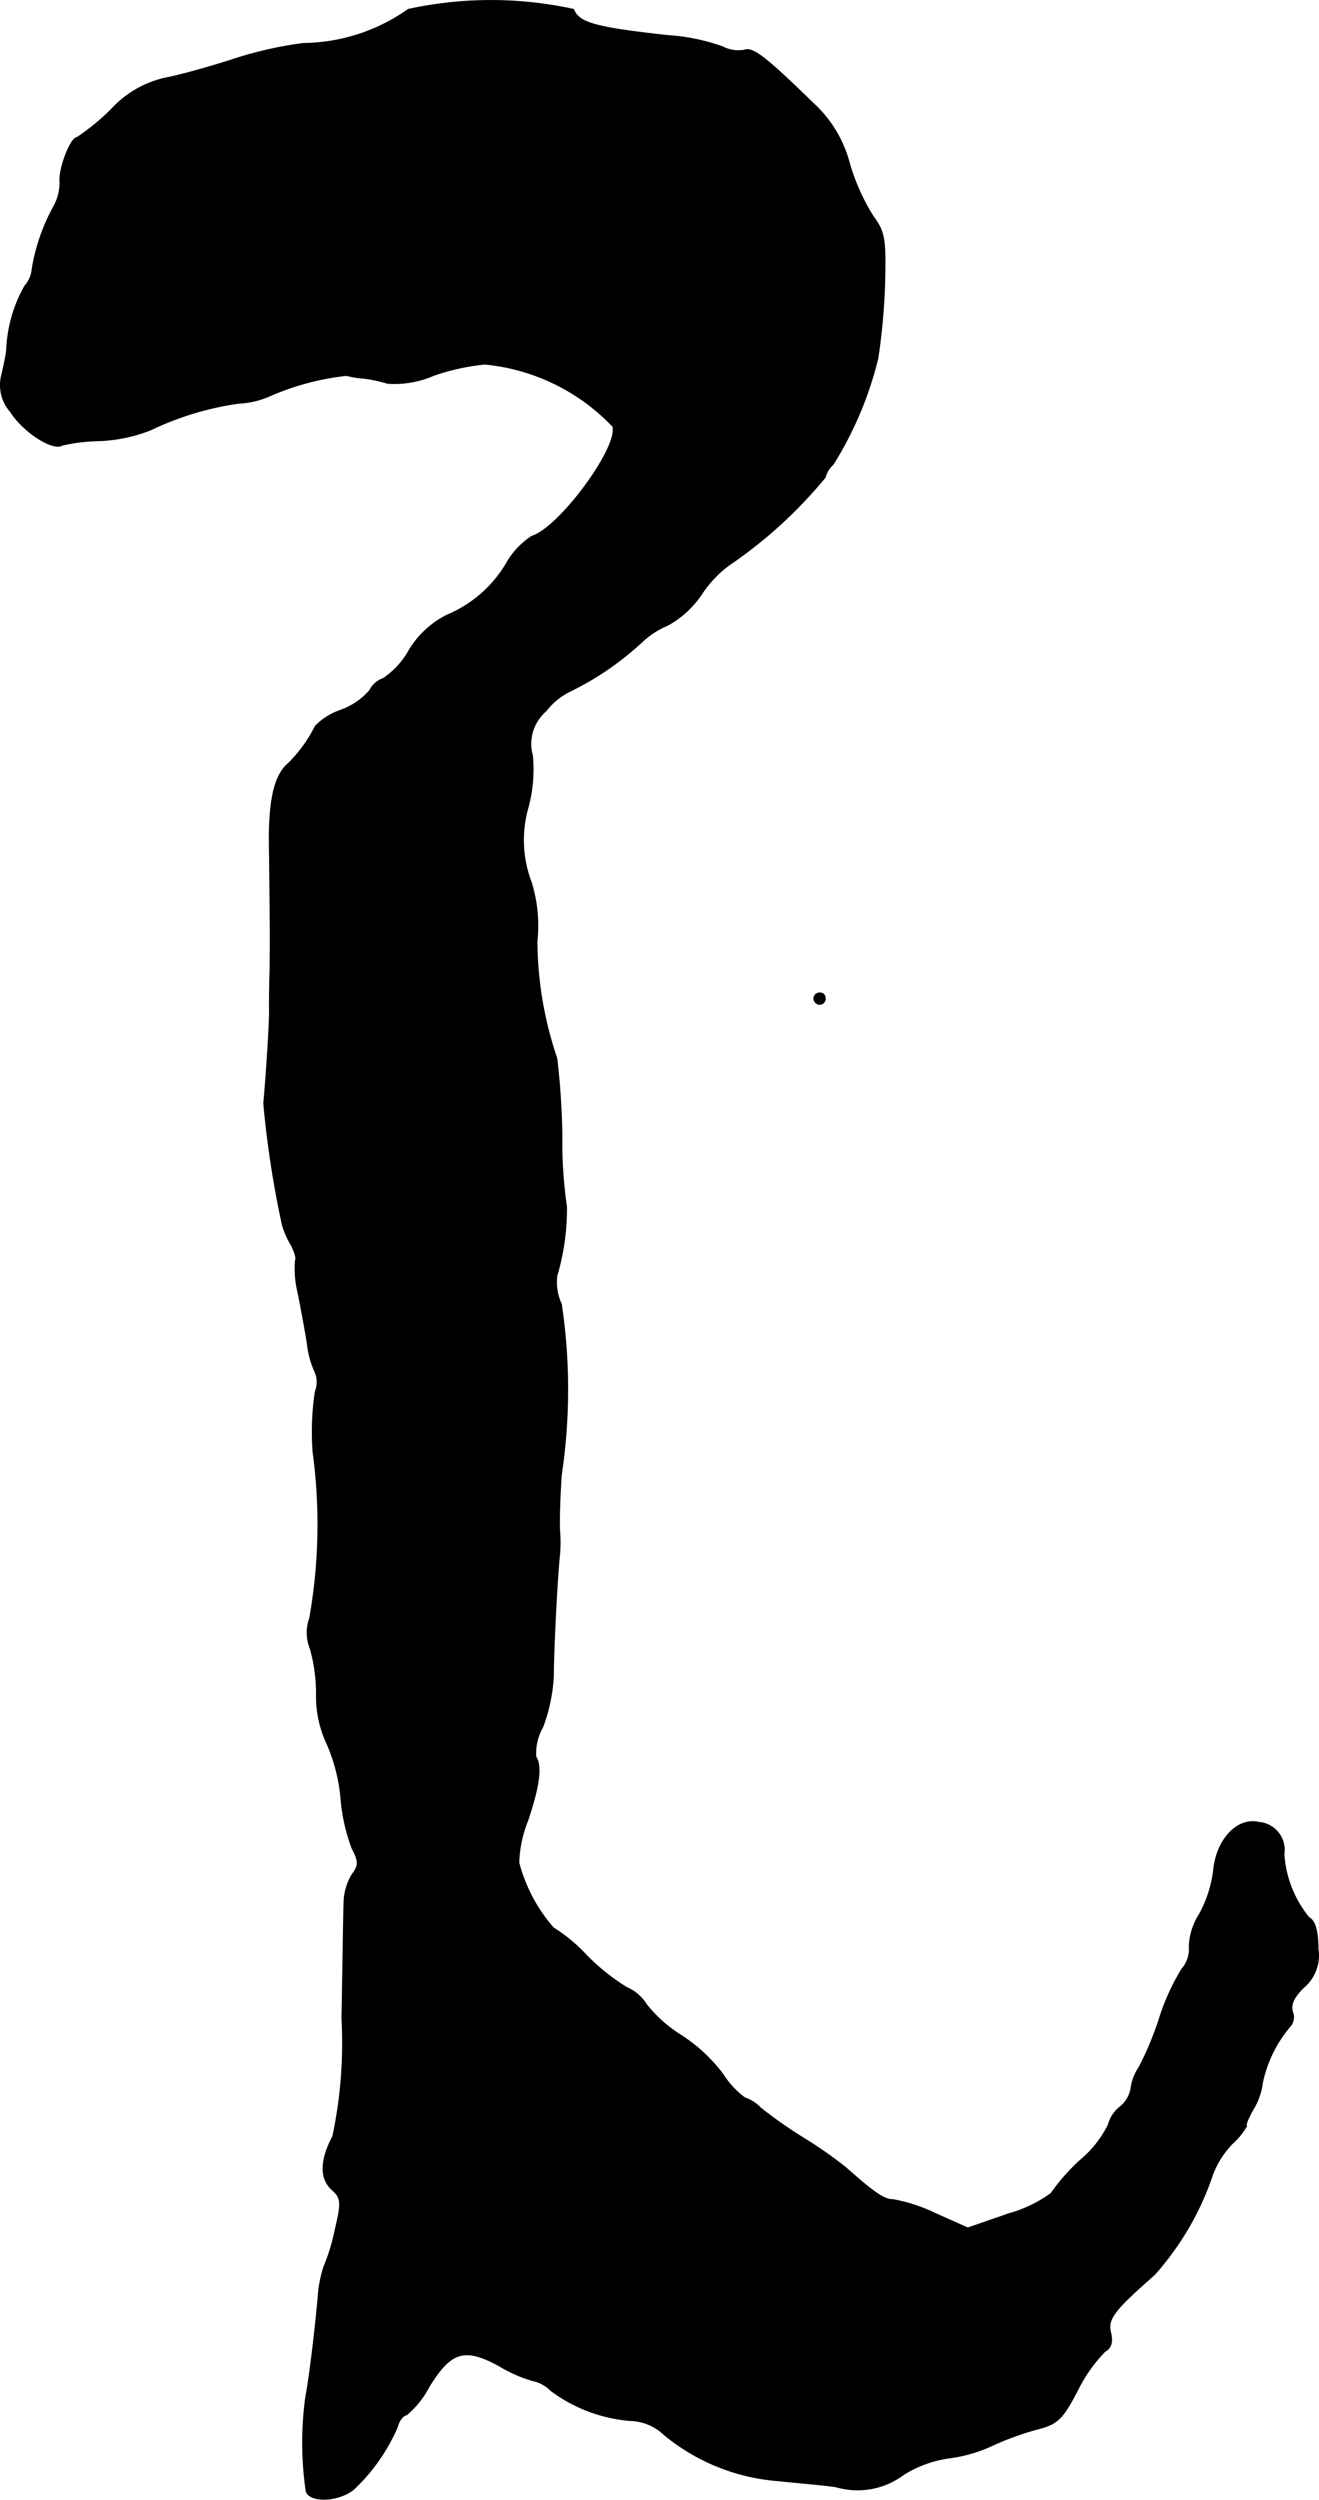 <?xml version="1.0" encoding="UTF-8"?>
<svg xmlns="http://www.w3.org/2000/svg"
     version="1.1"
     width="4.975mm"
     height="9.428mm"
     viewBox="0 0 14.103 26.725">
   <defs>
      <style type="text/css"><![CDATA[
      .a {
        stroke: #000;
        stroke-linecap: round;
        stroke-linejoin: round;
        stroke-width: 0.01px;
      }
    ]]></style>
   </defs>
   <path class="a"
         d="M4.365.1A1.974,1.974,0,0,1,3.244.464a4.127,4.127,0,0,0-.787.182c-.248.079-.557.164-.69.188a1.111,1.111,0,0,0-.575.333,2.401,2.401,0,0,1-.369.303c-.067,0-.194.333-.182.466a.518.518,0,0,1-.067.273,2.078,2.078,0,0,0-.23.666.307.307,0,0,1-.079.182,1.517,1.517,0,0,0-.194.684c-.006.067-.036.194-.055.279a.43.43,0,0,0,.097.382c.139.218.454.418.551.357a1.904,1.904,0,0,1,.394-.048,1.662,1.662,0,0,0,.551-.115A3.218,3.218,0,0,1,2.554,4.31a.924.924,0,0,0,.333-.079,2.784,2.784,0,0,1,.818-.218,1.02,1.02,0,0,0,.182.03,1.37,1.37,0,0,1,.254.054,1.052,1.052,0,0,0,.497-.085A2.384,2.384,0,0,1,5.183,3.892a2.173,2.173,0,0,1,1.369.666c.067.218-.569,1.084-.866,1.175a.855.855,0,0,0-.254.26,1.333,1.333,0,0,1-.648.581.987.987,0,0,0-.412.382.881.881,0,0,1-.273.297.254.254,0,0,0-.145.127.742.742,0,0,1-.309.212.694.694,0,0,0-.273.17,1.488,1.488,0,0,1-.321.43c-.127.139-.182.406-.17.909.006.588.012.866.006,1.272-.006.182-.006.376-.006.424.006.073-.03.666-.061.999a10.639,10.639,0,0,0,.2,1.302.932.932,0,0,0,.097.218c.036.073.055.139.042.157a1.1,1.1,0,0,0,.03.357c.036.182.079.418.097.533a.989.989,0,0,0,.079.297.272.272,0,0,1,.006.218,2.928,2.928,0,0,0-.024.642A5.761,5.761,0,0,1,3.311,17.302a.451.451,0,0,0,.006.321,1.754,1.754,0,0,1,.067.497,1.183,1.183,0,0,0,.109.515,1.861,1.861,0,0,1,.151.575,1.986,1.986,0,0,0,.121.551c.073.139.073.182,0,.279a.6.6,0,0,0-.085.267c-.006.085-.012.654-.024,1.272A4.806,4.806,0,0,1,3.559,22.838q-.2.382-.018.563c.109.097.115.133.042.442a2.079,2.079,0,0,1-.121.394,1.353,1.353,0,0,0-.061.327c-.036.4-.091.842-.133,1.072a3.614,3.614,0,0,0,.006.999c.042.121.339.109.503-.018a1.994,1.994,0,0,0,.472-.672c.018-.073.067-.127.097-.127a.991.991,0,0,0,.242-.303c.236-.382.382-.424.757-.218a1.428,1.428,0,0,0,.363.157.377.377,0,0,1,.182.103,1.64,1.64,0,0,0,.854.321.539.539,0,0,1,.357.151,2.176,2.176,0,0,0,1.205.491c.236.024.521.048.636.067a.821.821,0,0,0,.721-.133,1.246,1.246,0,0,1,.485-.176,1.569,1.569,0,0,0,.46-.133,3.114,3.114,0,0,1,.485-.176c.212-.055.267-.103.43-.418a1.61,1.61,0,0,1,.291-.412c.067-.036.085-.103.061-.2-.036-.145.03-.236.466-.618a3.069,3.069,0,0,0,.624-1.072.969.969,0,0,1,.212-.333A.759.759,0,0,0,13.329,22.729c-.018,0,.018-.091.079-.194a.728.728,0,0,0,.091-.273,1.363,1.363,0,0,1,.291-.594.148.148,0,0,0,.03-.157c-.024-.079.012-.157.115-.26a.448.448,0,0,0,.157-.418c0-.188-.03-.297-.097-.333a1.192,1.192,0,0,1-.267-.678.295.295,0,0,0-.247-.337l-.02-.002c-.23-.055-.454.182-.485.515a1.318,1.318,0,0,1-.151.466.688.688,0,0,0-.109.339.334.334,0,0,1-.079.248,2.391,2.391,0,0,0-.242.533,3.272,3.272,0,0,1-.218.521.514.514,0,0,0-.085.23.331.331,0,0,1-.121.194.359.359,0,0,0-.121.188,1.164,1.164,0,0,1-.297.376,2.112,2.112,0,0,0-.315.357,1.425,1.425,0,0,1-.454.218l-.436.151-.339-.151a1.807,1.807,0,0,0-.454-.151c-.103,0-.2-.067-.521-.351a4.766,4.766,0,0,0-.454-.315,4.815,4.815,0,0,1-.448-.315.415.415,0,0,0-.17-.109.92.92,0,0,1-.23-.248,1.737,1.737,0,0,0-.448-.418,1.46,1.46,0,0,1-.369-.327.48.48,0,0,0-.218-.188,2.288,2.288,0,0,1-.424-.339,1.735,1.735,0,0,0-.357-.297,1.725,1.725,0,0,1-.369-.697,1.309,1.309,0,0,1,.097-.454c.121-.363.151-.575.085-.678a.554.554,0,0,1,.073-.315,1.823,1.823,0,0,0,.115-.551c0-.279.042-1.09.067-1.302a1.596,1.596,0,0,0,0-.242c-.006-.085,0-.357.018-.606a6.192,6.192,0,0,0,0-1.823.551.551,0,0,1-.048-.303,2.517,2.517,0,0,0,.103-.739,4.823,4.823,0,0,1-.049-.757,7.805,7.805,0,0,0-.055-.83,3.958,3.958,0,0,1-.212-1.248,1.568,1.568,0,0,0-.06-.63,1.265,1.265,0,0,1-.036-.8,1.572,1.572,0,0,0,.048-.557.464.464,0,0,1,.145-.478.733.733,0,0,1,.26-.212A3.164,3.164,0,0,0,6.86,6.866a.921.921,0,0,1,.279-.182,1.045,1.045,0,0,0,.363-.333,1.204,1.204,0,0,1,.291-.309A4.893,4.893,0,0,0,8.823,5.103a.274.274,0,0,1,.085-.139A3.869,3.869,0,0,0,9.386,3.831a6.887,6.887,0,0,0,.073-.8c.012-.472,0-.551-.121-.715a2.245,2.245,0,0,1-.254-.563,1.325,1.325,0,0,0-.388-.648C8.187.609,8.047.5,7.957.536A.367.367,0,0,1,7.726.5,2.165,2.165,0,0,0,7.133.379C6.37.294,6.188.246,6.133.1A4.146,4.146,0,0,0,4.365.1Z"/>
   <path class="a"
         d="M8.702,10.676a.065.065,0,0,0,.061.061.061.061,0,0,0,.061-.061.057.057,0,0,0-.054-.061H8.762A.061.061,0,0,0,8.702,10.676Z"/>
</svg>
